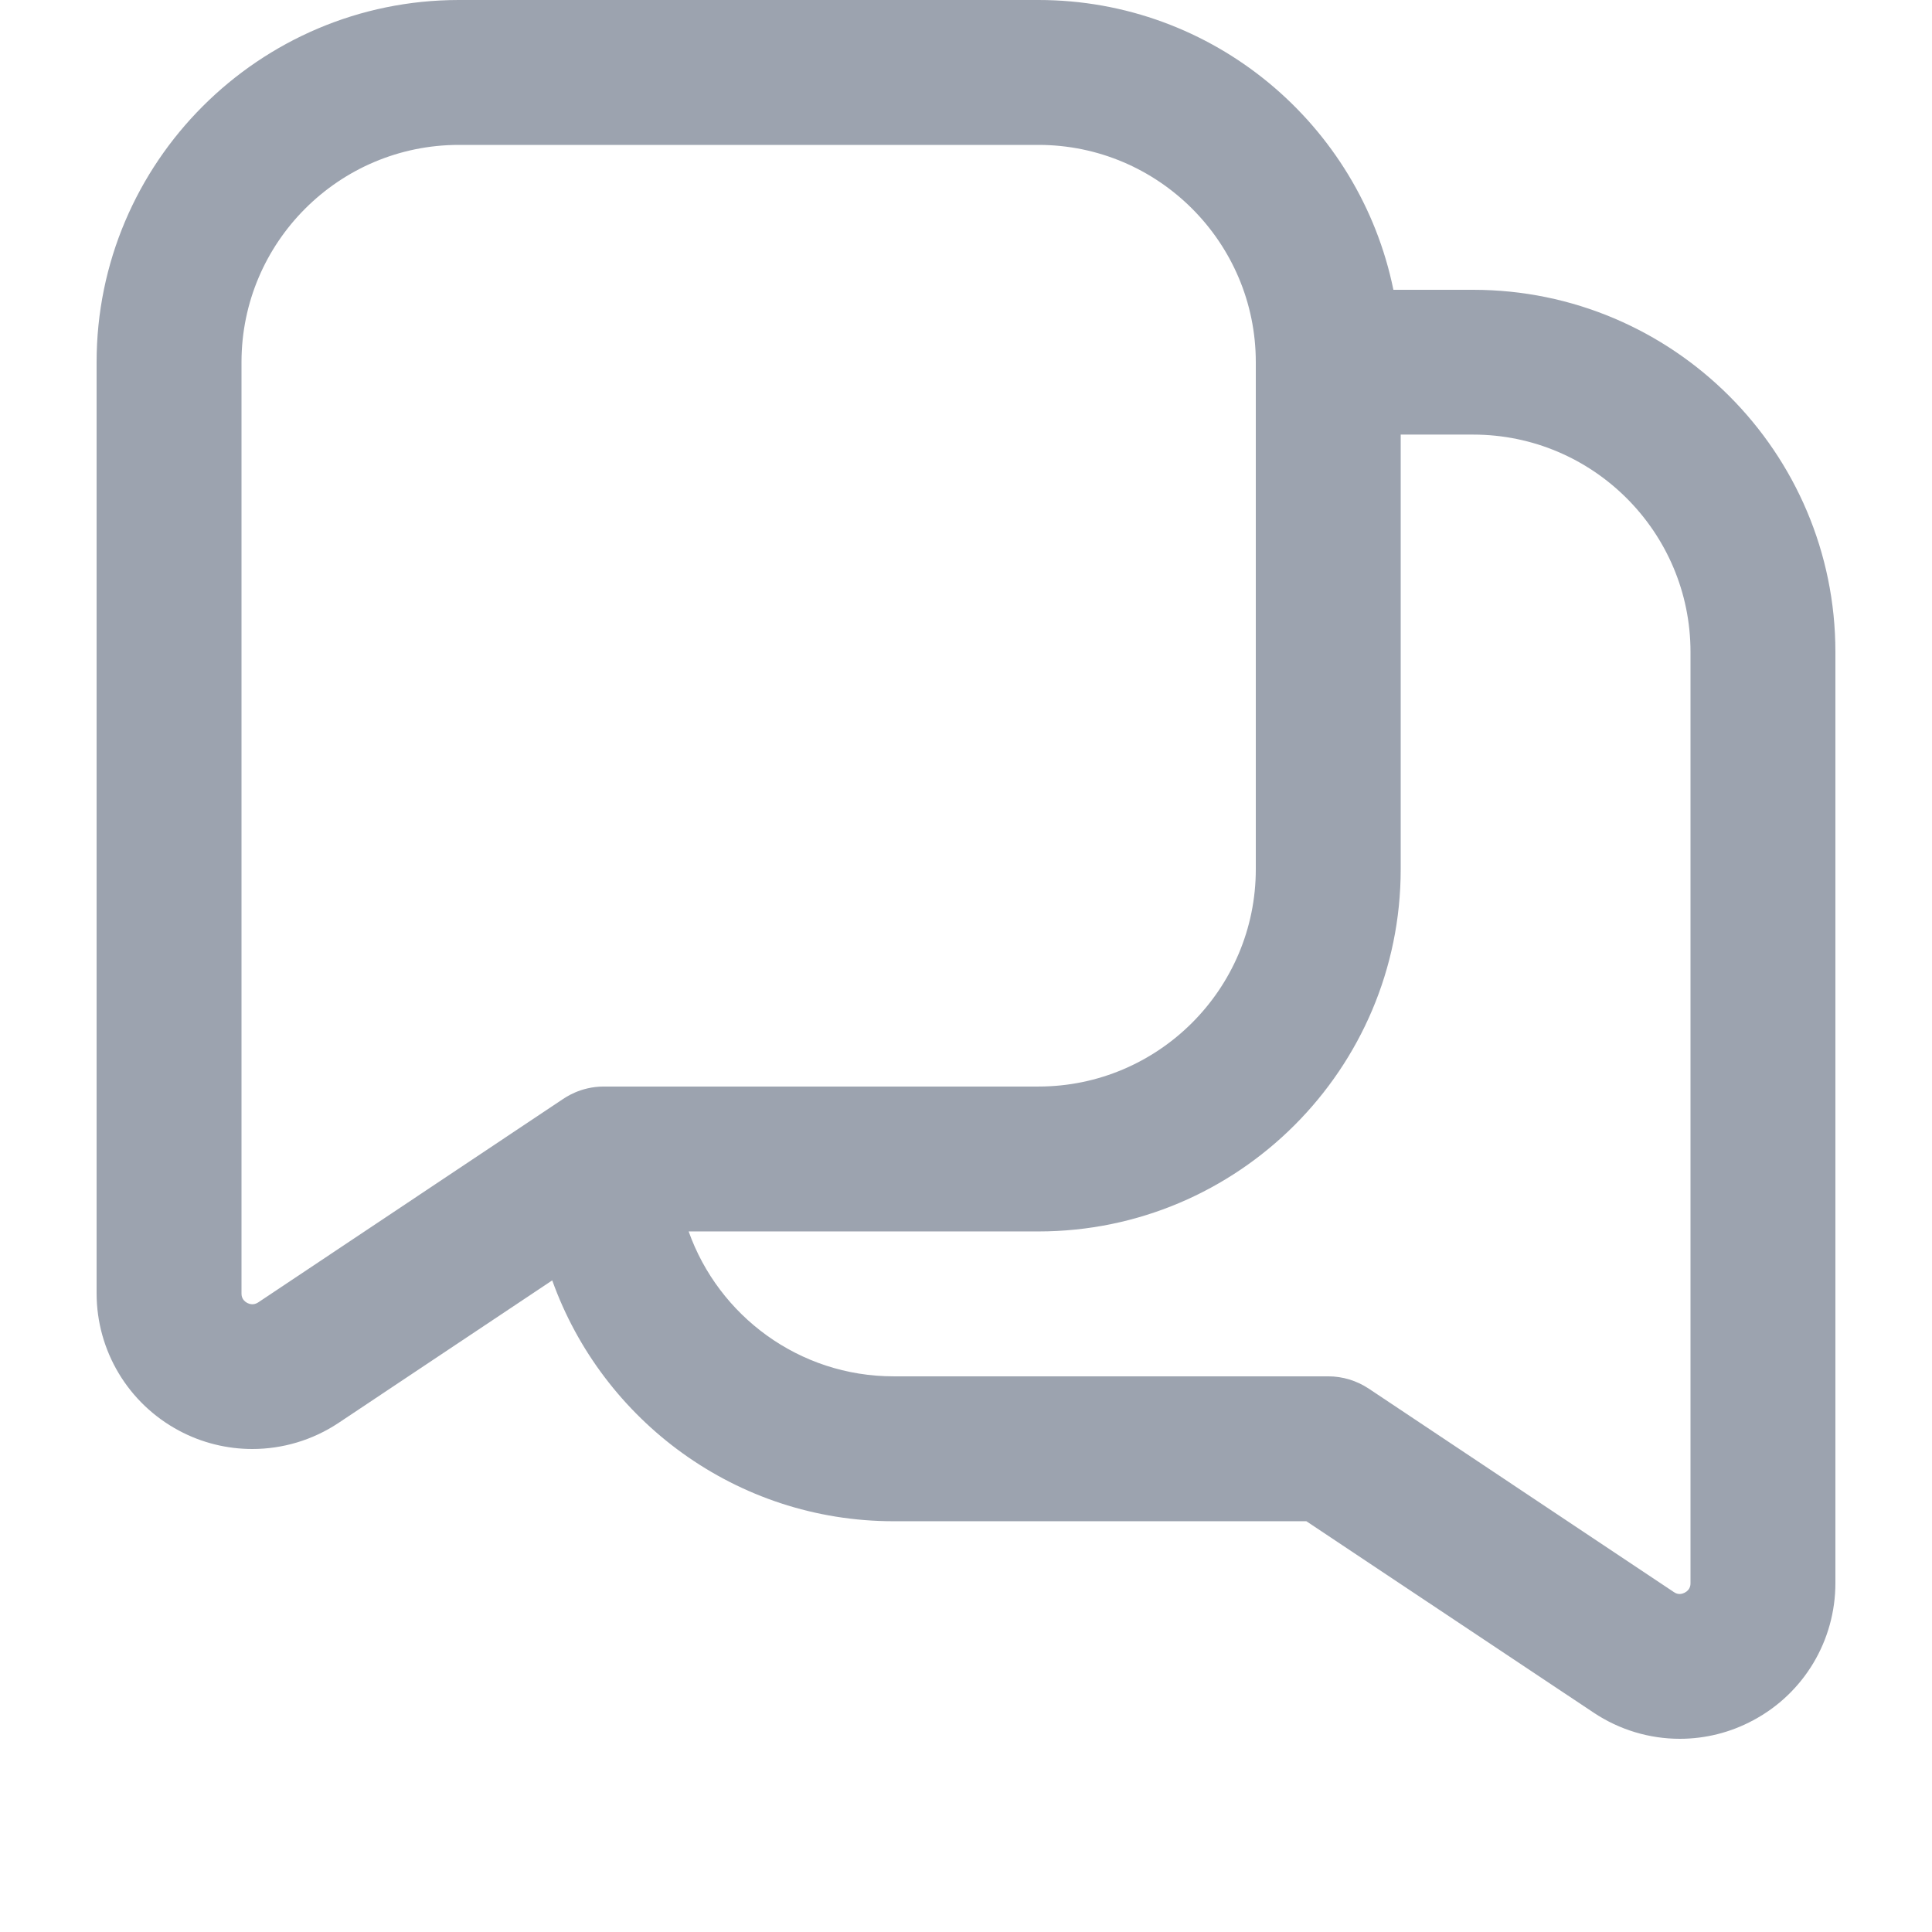 <?xml version="1.0" encoding="UTF-8"?> <svg xmlns="http://www.w3.org/2000/svg" width="18" height="18" viewBox="0 0 18 18" fill="none"><path d="M13.725 2.7H12.982C12.668 1.161 11.305 0 9.675 0H4.275C2.414 0 0.9 1.514 0.9 3.374V12.049C0.9 12.585 1.194 13.075 1.666 13.328C1.88 13.443 2.116 13.5 2.351 13.5C2.632 13.5 2.912 13.418 3.154 13.257L5.145 11.929C5.612 13.235 6.861 14.173 8.325 14.173H12.171L14.847 15.956C15.09 16.118 15.369 16.2 15.65 16.2C15.885 16.2 16.12 16.143 16.335 16.027C16.807 15.775 17.1 15.285 17.1 14.749V6.074C17.1 4.213 15.586 2.7 13.725 2.7ZM2.406 12.134C2.393 12.142 2.355 12.166 2.303 12.139C2.25 12.11 2.25 12.065 2.25 12.05V3.374C2.25 2.258 3.158 1.35 4.275 1.35H9.675C10.791 1.35 11.7 2.258 11.7 3.374V8.099C11.7 9.215 10.791 10.123 9.675 10.123H5.625C5.404 10.123 5.26 10.231 5.243 10.241L2.406 12.134ZM15.75 14.75C15.75 14.764 15.75 14.81 15.697 14.838C15.644 14.866 15.607 14.841 15.595 14.833L12.75 12.936C12.639 12.863 12.509 12.823 12.375 12.823H8.325C7.445 12.823 6.695 12.259 6.416 11.473H9.675C11.536 11.473 13.05 9.959 13.05 8.099V4.049H13.725C14.842 4.049 15.75 4.958 15.75 6.074V14.75Z" fill="#9CA3AF"></path></svg> 
